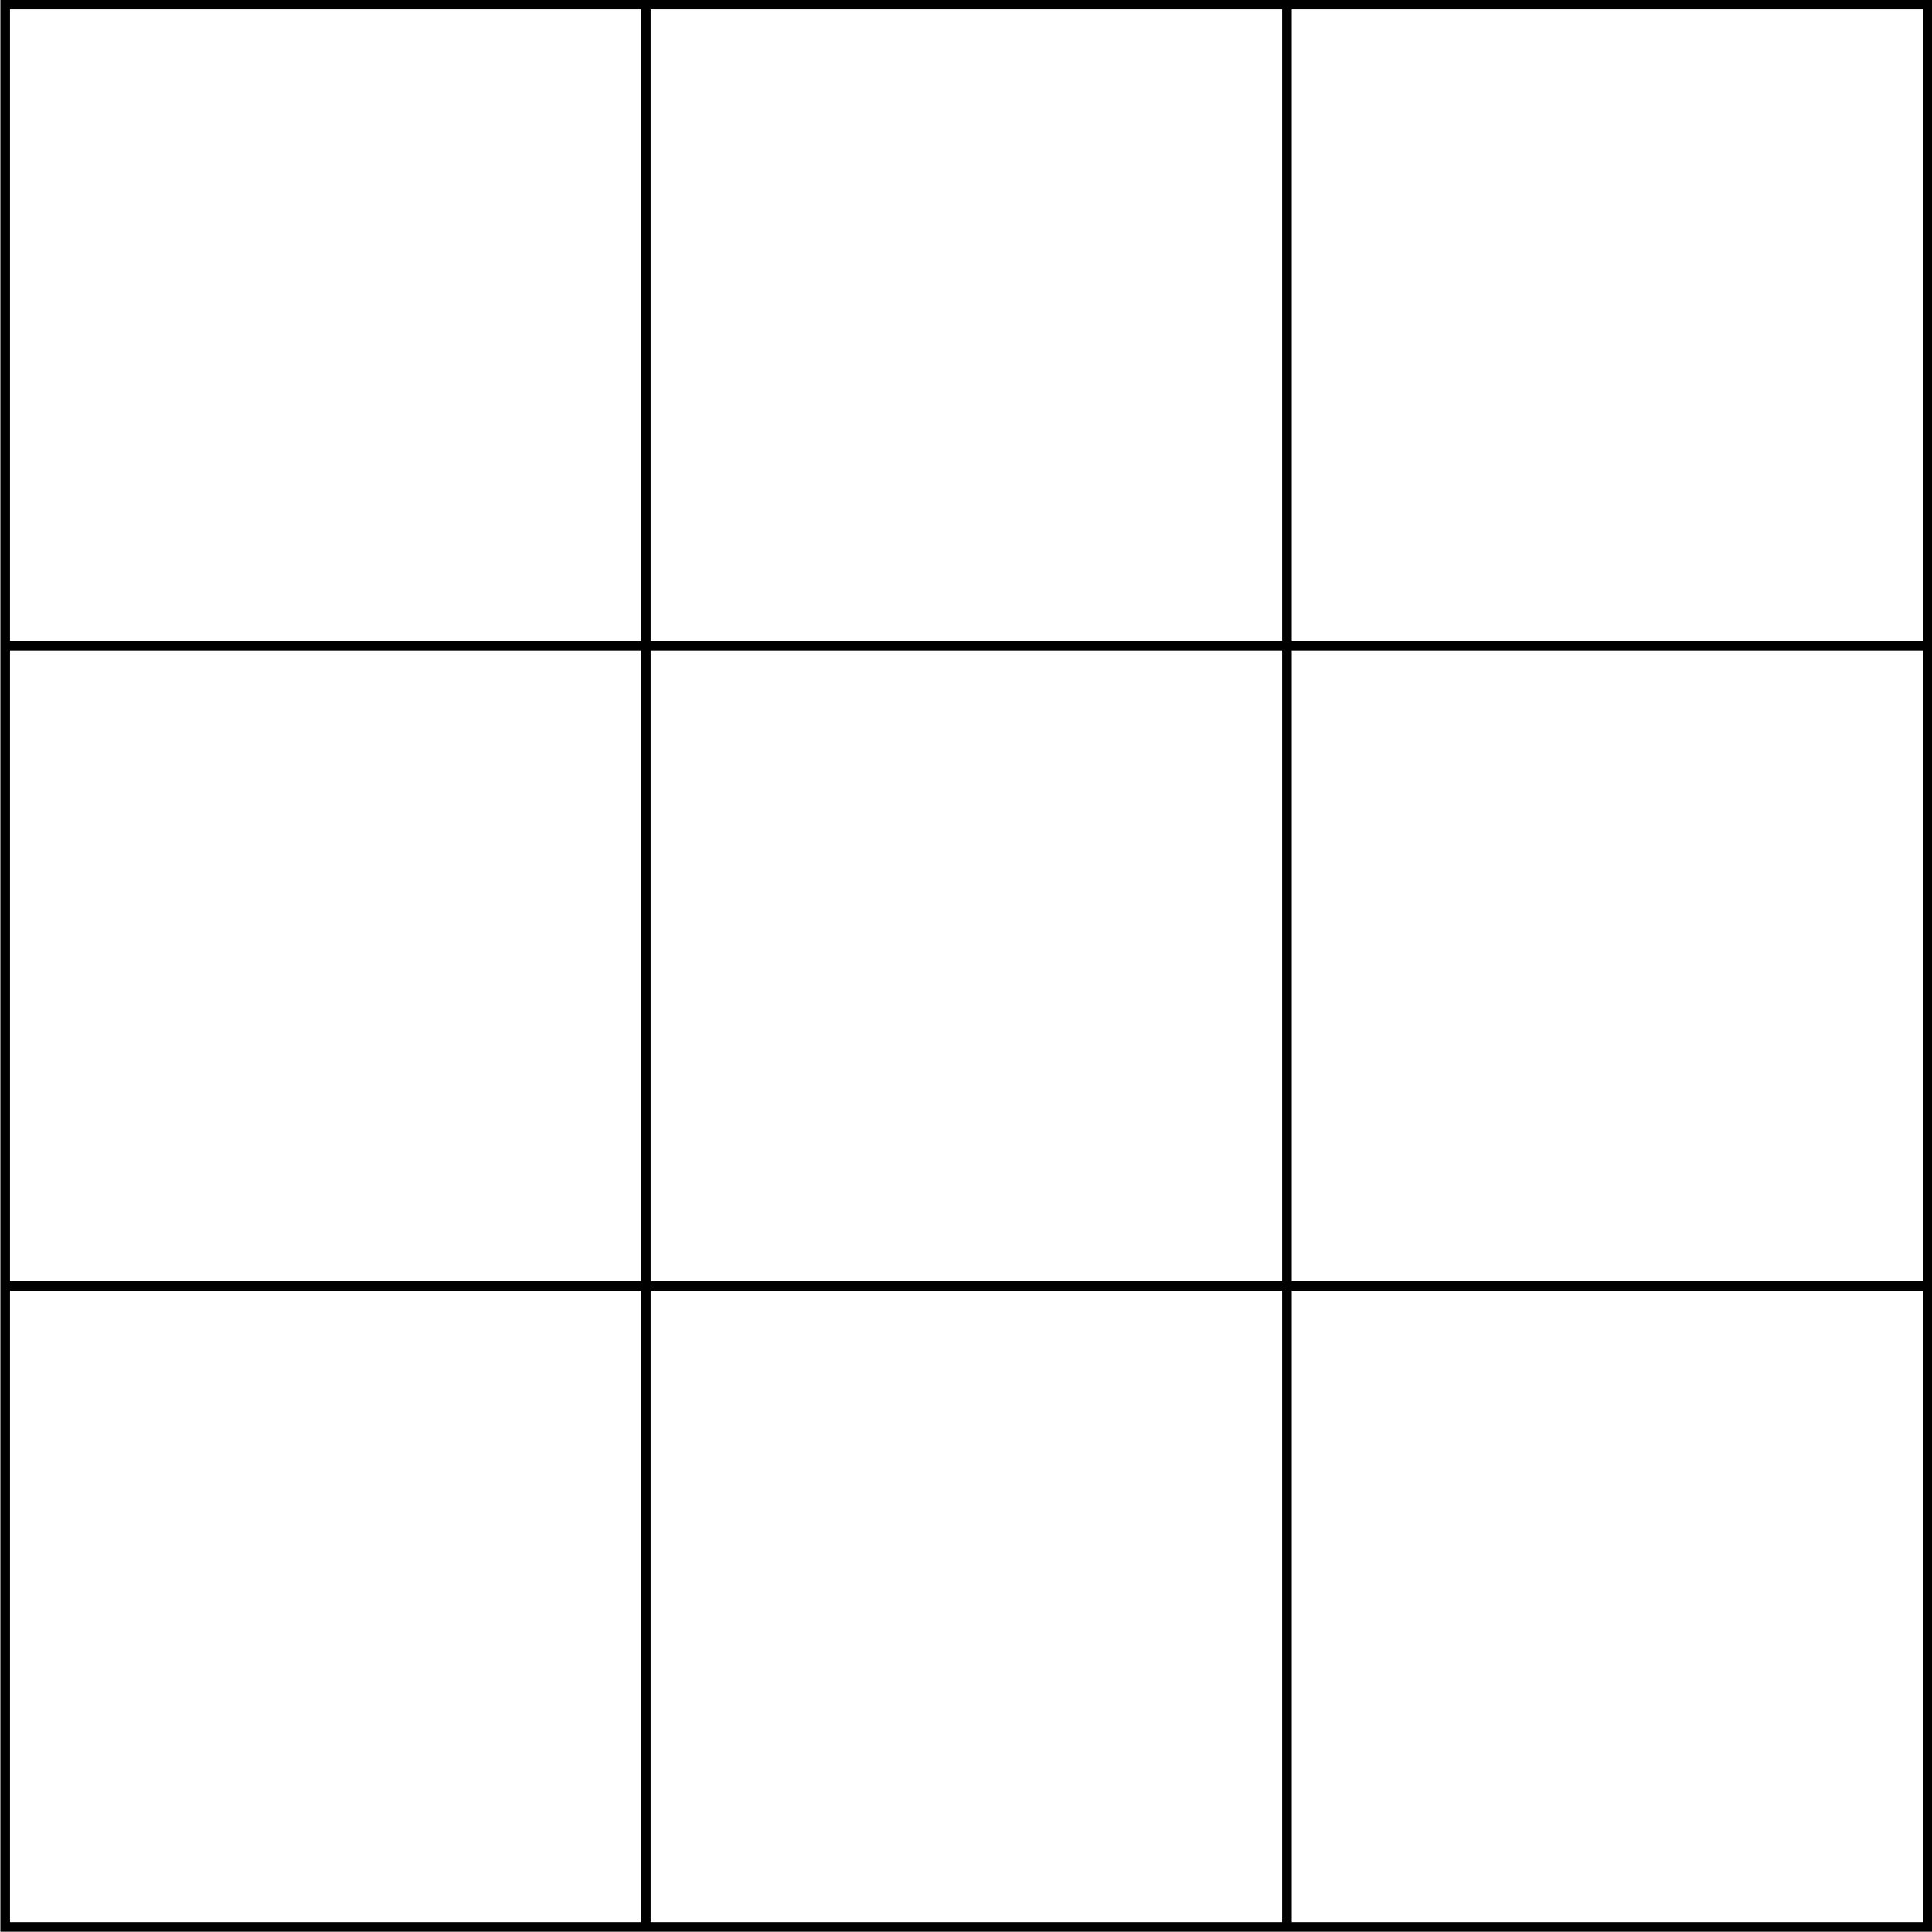 <?xml version="1.0" encoding="UTF-8"?><svg xmlns="http://www.w3.org/2000/svg" xmlns:xlink="http://www.w3.org/1999/xlink" clip-rule="evenodd" fill-rule="evenodd" height="201.0" preserveAspectRatio="xMidYMid meet" stroke-linejoin="round" stroke-miterlimit="2" version="1.0" viewBox="0.9 1.0 201.0 201.0" width="201.0" zoomAndPan="magnify"><g><g fill-rule="nonzero" id="change1_1"><path d="M269.94,200.97L468.94,200.97L468.94,1.97L269.94,1.97L269.94,200.97ZM469.94,201.97L268.94,201.97L268.94,0.97L469.94,0.97L469.94,201.97Z" transform="translate(-268)"/><path d="M269.44 67.67H469.44V68.67H269.44z" transform="translate(-268)"/><path d="M269.44 134.271H469.44V135.271H269.44z" transform="translate(-268)"/><path d="M335.591 1.47H336.591V201.47H335.591z" transform="translate(-268)"/><path d="M402.29 1.47H403.29V201.47H402.29z" transform="translate(-268)"/></g></g></svg>